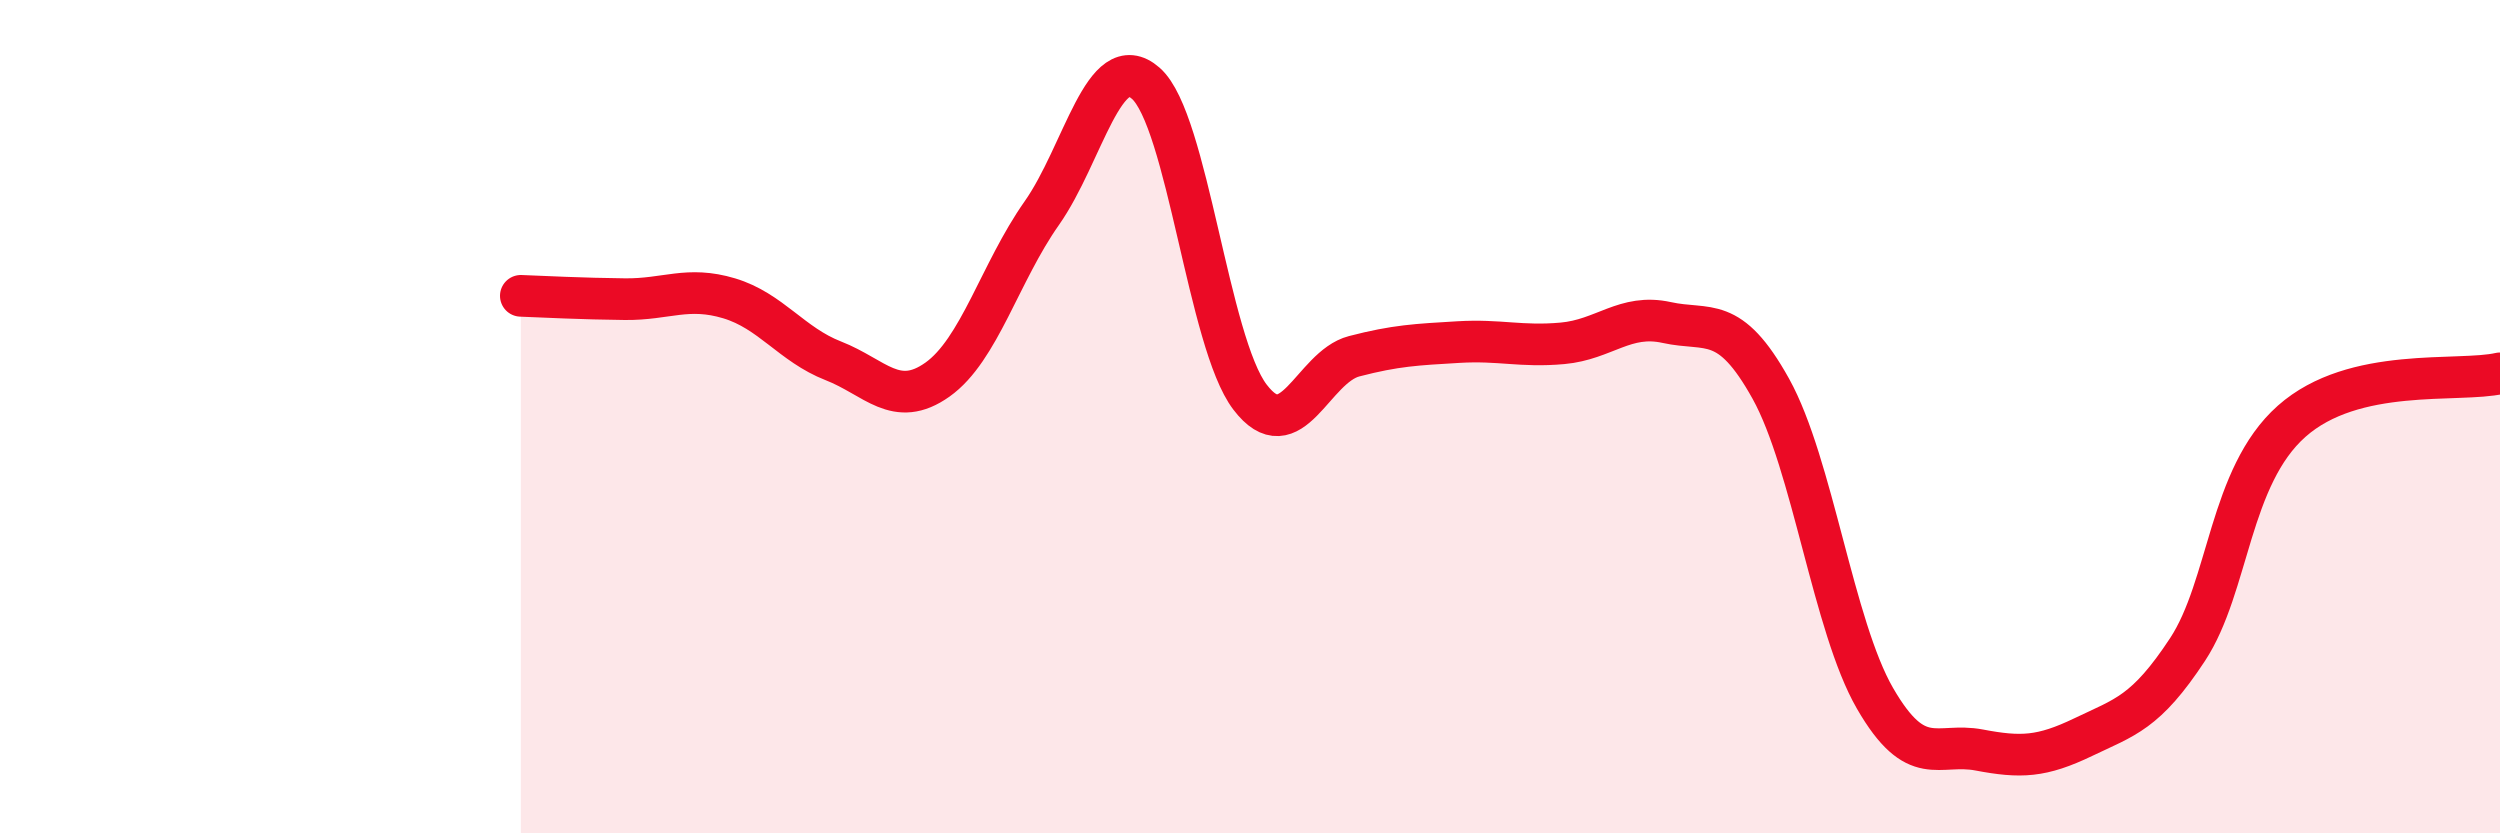 
    <svg width="60" height="20" viewBox="0 0 60 20" xmlns="http://www.w3.org/2000/svg">
      <path
        d="M 12.5,7.1 C 13,7.12 14,7.17 15,7.18 C 16,7.19 16.5,6.86 17.5,7.16 C 18.5,7.46 19,8.27 20,8.66 C 21,9.05 21.5,9.82 22.5,9.11 C 23.5,8.4 24,6.54 25,5.12 C 26,3.7 26.5,1.12 27.5,2 C 28.5,2.88 29,8.22 30,9.53 C 31,10.84 31.5,8.81 32.5,8.55 C 33.5,8.29 34,8.27 35,8.21 C 36,8.15 36.5,8.33 37.5,8.24 C 38.5,8.15 39,7.52 40,7.74 C 41,7.96 41.5,7.53 42.5,9.33 C 43.5,11.13 44,15.03 45,16.76 C 46,18.49 46.5,17.81 47.5,18 C 48.5,18.19 49,18.17 50,17.69 C 51,17.21 51.5,17.11 52.5,15.59 C 53.5,14.07 53.5,11.44 55,10.11 C 56.5,8.78 59,9.19 60,8.96L60 20L12.5 20Z"
        fill="#EB0A25"
        opacity="0.1"
        stroke-linecap="round"
        stroke-linejoin="round"
      />
      <path
        d="M 12.5,7.1 C 13,7.12 14,7.17 15,7.18 C 16,7.19 16.5,6.86 17.5,7.16 C 18.5,7.46 19,8.27 20,8.66 C 21,9.05 21.5,9.82 22.5,9.11 C 23.5,8.4 24,6.54 25,5.12 C 26,3.7 26.5,1.12 27.5,2 C 28.5,2.88 29,8.22 30,9.53 C 31,10.84 31.5,8.81 32.5,8.55 C 33.5,8.29 34,8.27 35,8.21 C 36,8.15 36.5,8.33 37.5,8.24 C 38.5,8.15 39,7.52 40,7.74 C 41,7.96 41.5,7.53 42.5,9.33 C 43.5,11.13 44,15.03 45,16.76 C 46,18.49 46.5,17.81 47.5,18 C 48.5,18.19 49,18.17 50,17.69 C 51,17.21 51.5,17.11 52.5,15.59 C 53.5,14.07 53.5,11.44 55,10.11 C 56.5,8.78 59,9.19 60,8.96"
        stroke="#EB0A25"
        stroke-width="1"
        fill="none"
        stroke-linecap="round"
        stroke-linejoin="round"
      />
    </svg>
  
